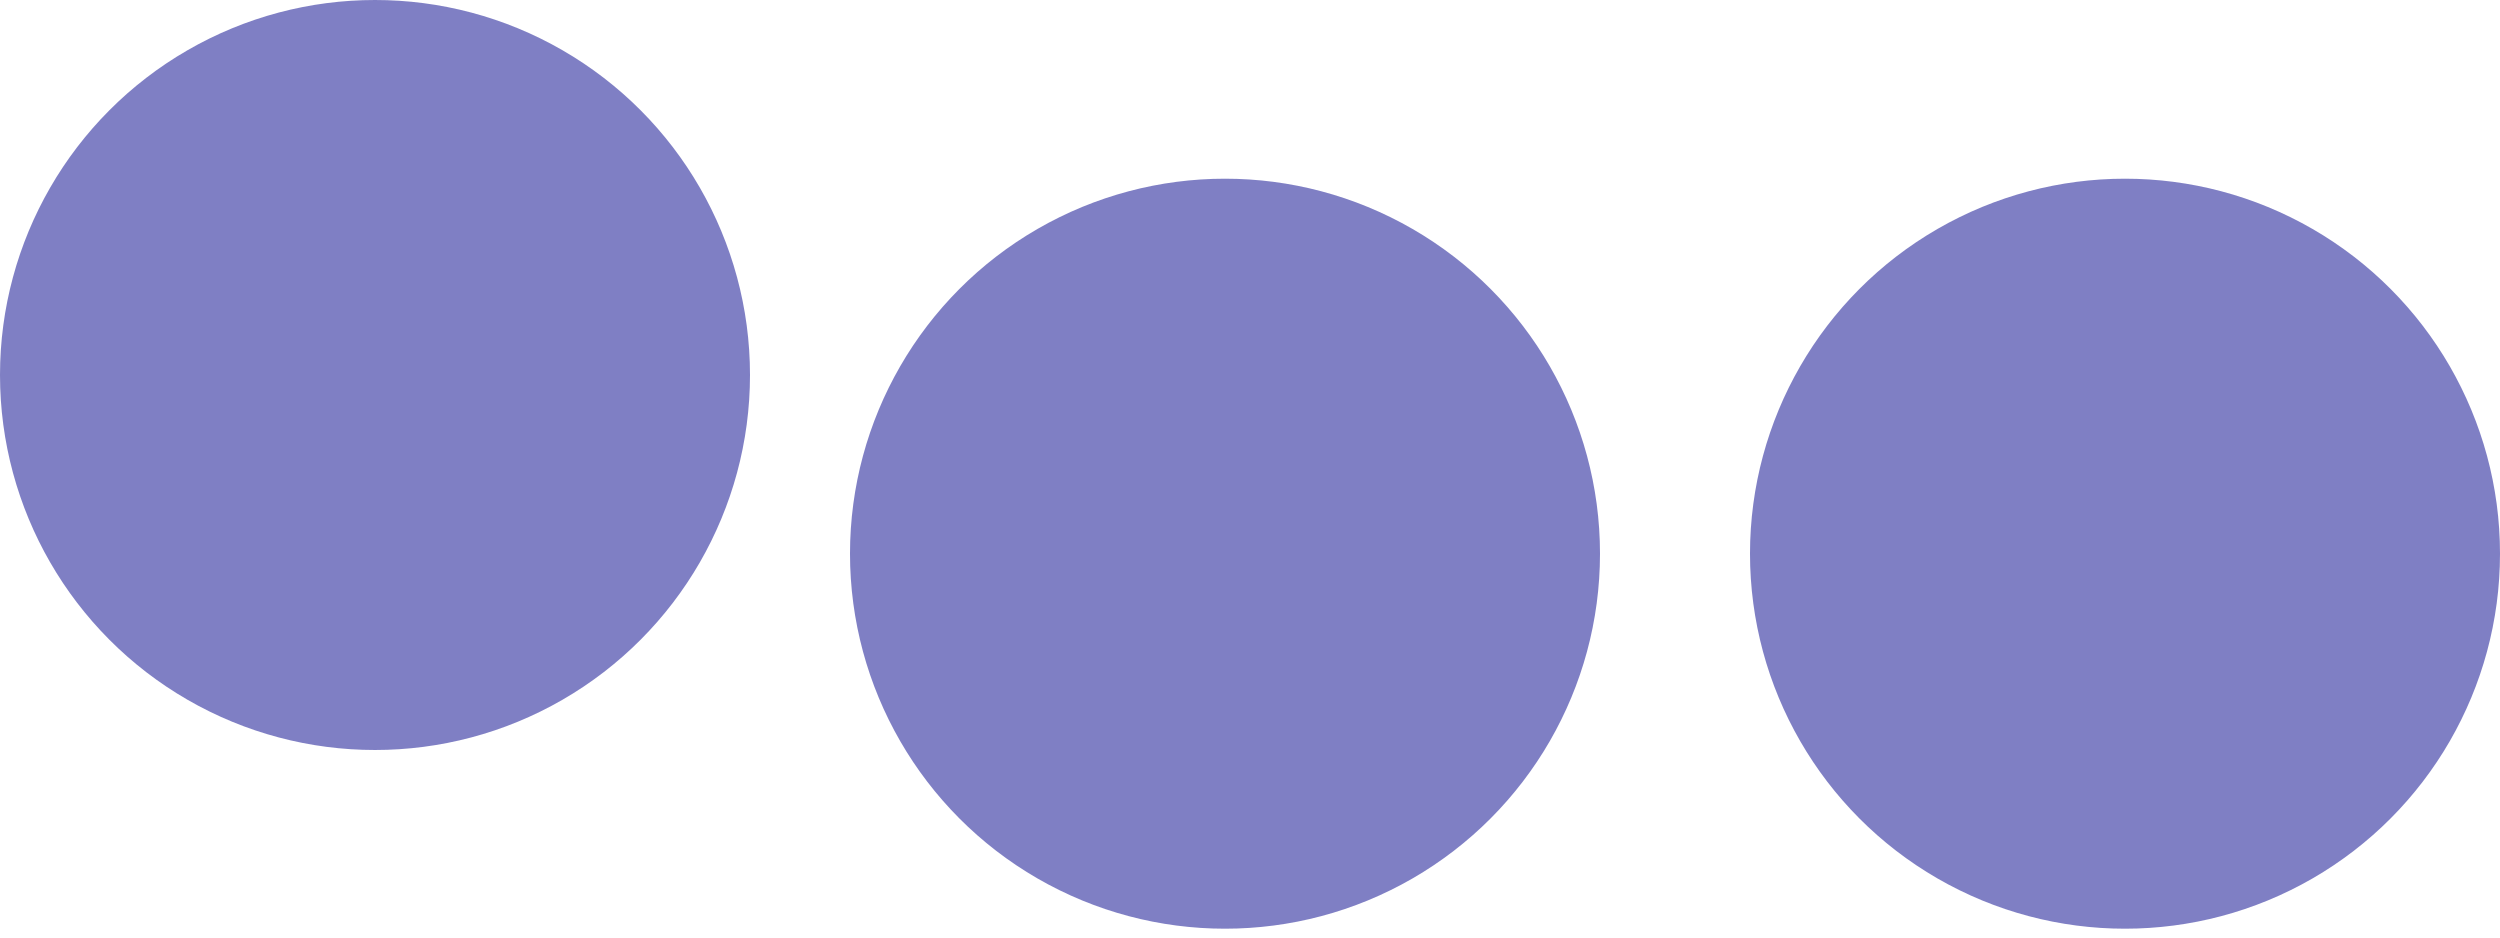 <svg width="200" height="75" viewBox="0 0 200 75" fill="none" xmlns="http://www.w3.org/2000/svg">
<circle cx="30" cy="30" r="30" fill="#00008B" fill-opacity="0.5"/>
<circle cx="98" cy="44.296" r="30" fill="#00008B" fill-opacity="0.5"/>
<circle cx="170" cy="44.296" r="30" fill="#00008B" fill-opacity="0.5"/>
</svg>
